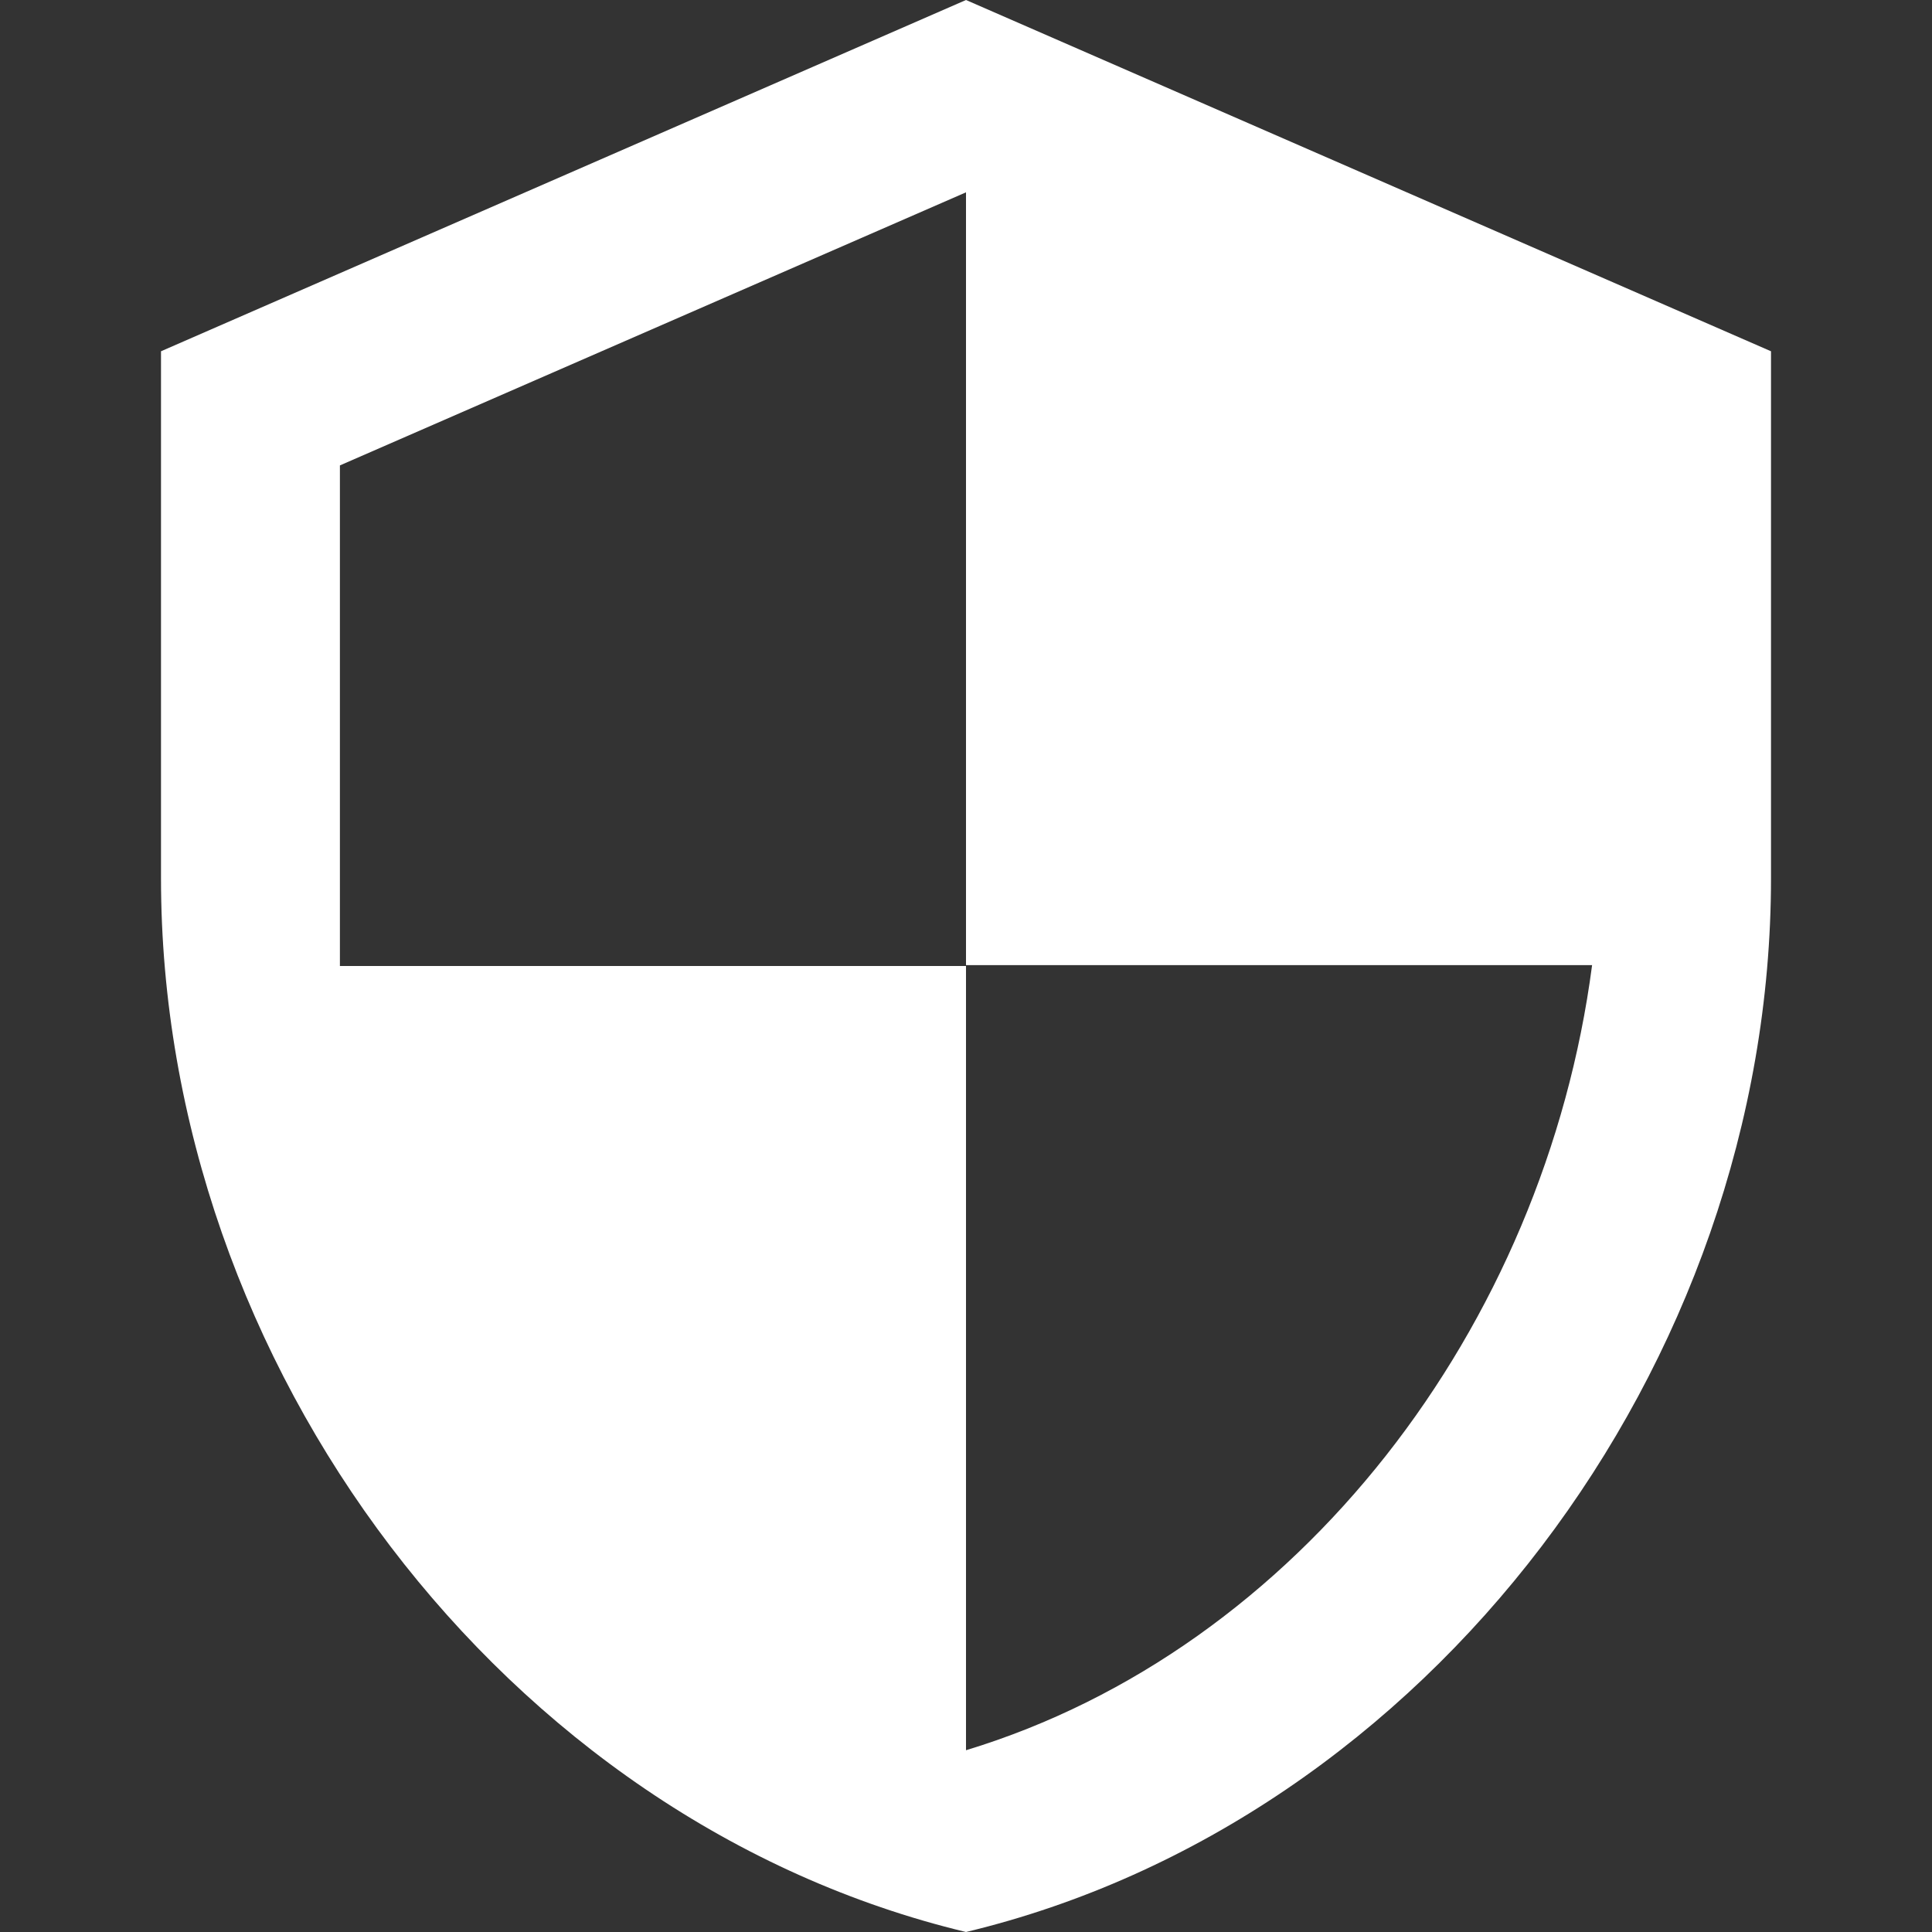 <svg width="60" height="60" viewBox="0 0 60 60" fill="none" xmlns="http://www.w3.org/2000/svg">
<rect x="0" y="0" width="60" height="60" fill="#333333" stroke="none"/>
<path d="M30 0L5 10.909V27.273C5 42.409 15.667 56.564 30 60C44.333 56.564 55 42.409 55 27.273V10.909L30 0ZM30 29.973H49.444C47.972 41.209 40.333 51.218 30 54.355V30H10.556V14.454L30 5.973V29.973Z" fill="white"/>
</svg>
